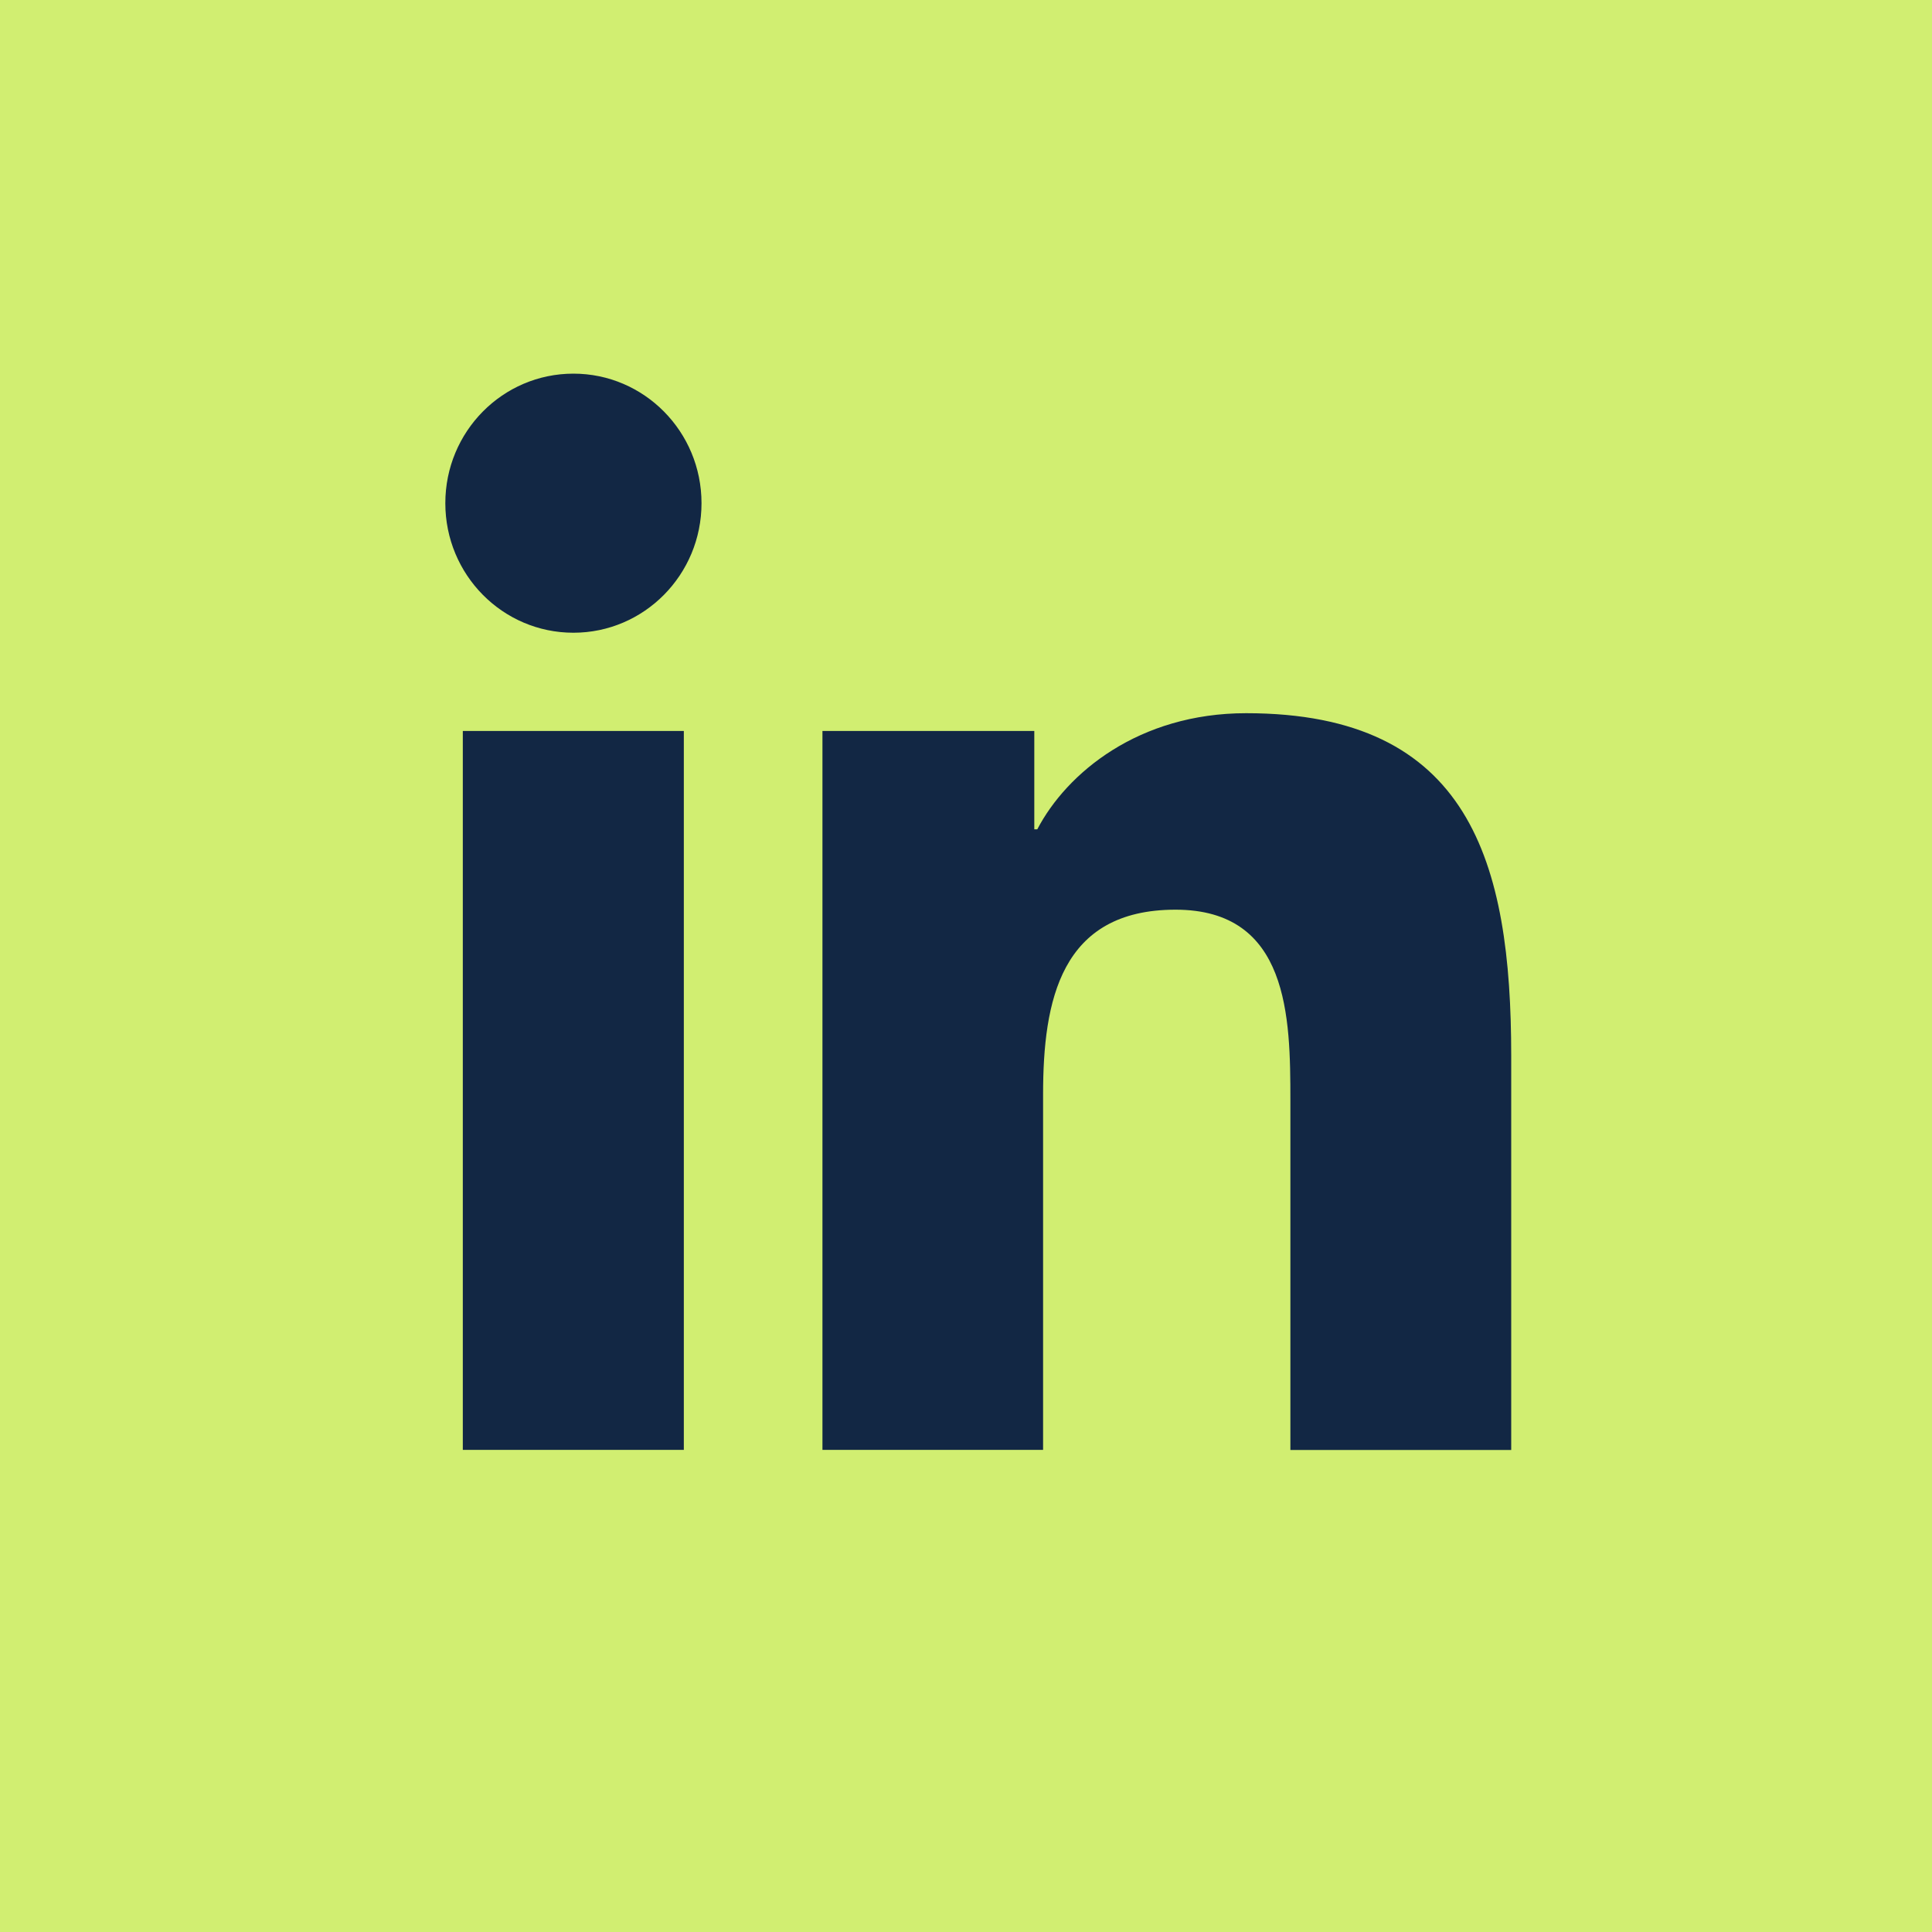 <svg width="20" height="20" viewBox="0 0 20 20" fill="none" xmlns="http://www.w3.org/2000/svg">
<rect width="20" height="20" fill="#D1EE71"/>
<path d="M5.936 6.55C6.668 6.55 7.262 5.95 7.262 5.209C7.262 4.468 6.668 3.868 5.936 3.868C5.203 3.868 4.61 4.468 4.61 5.209C4.61 5.95 5.203 6.55 5.936 6.55Z" fill="#122744"/>
<path d="M8.514 7.567V15.009H10.798V11.329C10.798 10.358 10.979 9.417 12.169 9.417C13.343 9.417 13.358 10.528 13.358 11.39V15.01H15.644V10.929C15.644 8.924 15.217 7.383 12.9 7.383C11.788 7.383 11.043 8.001 10.738 8.585H10.707V7.567H8.514ZM4.791 7.567H7.079V15.009H4.791V7.567Z" fill="#122744"/>
</svg>
